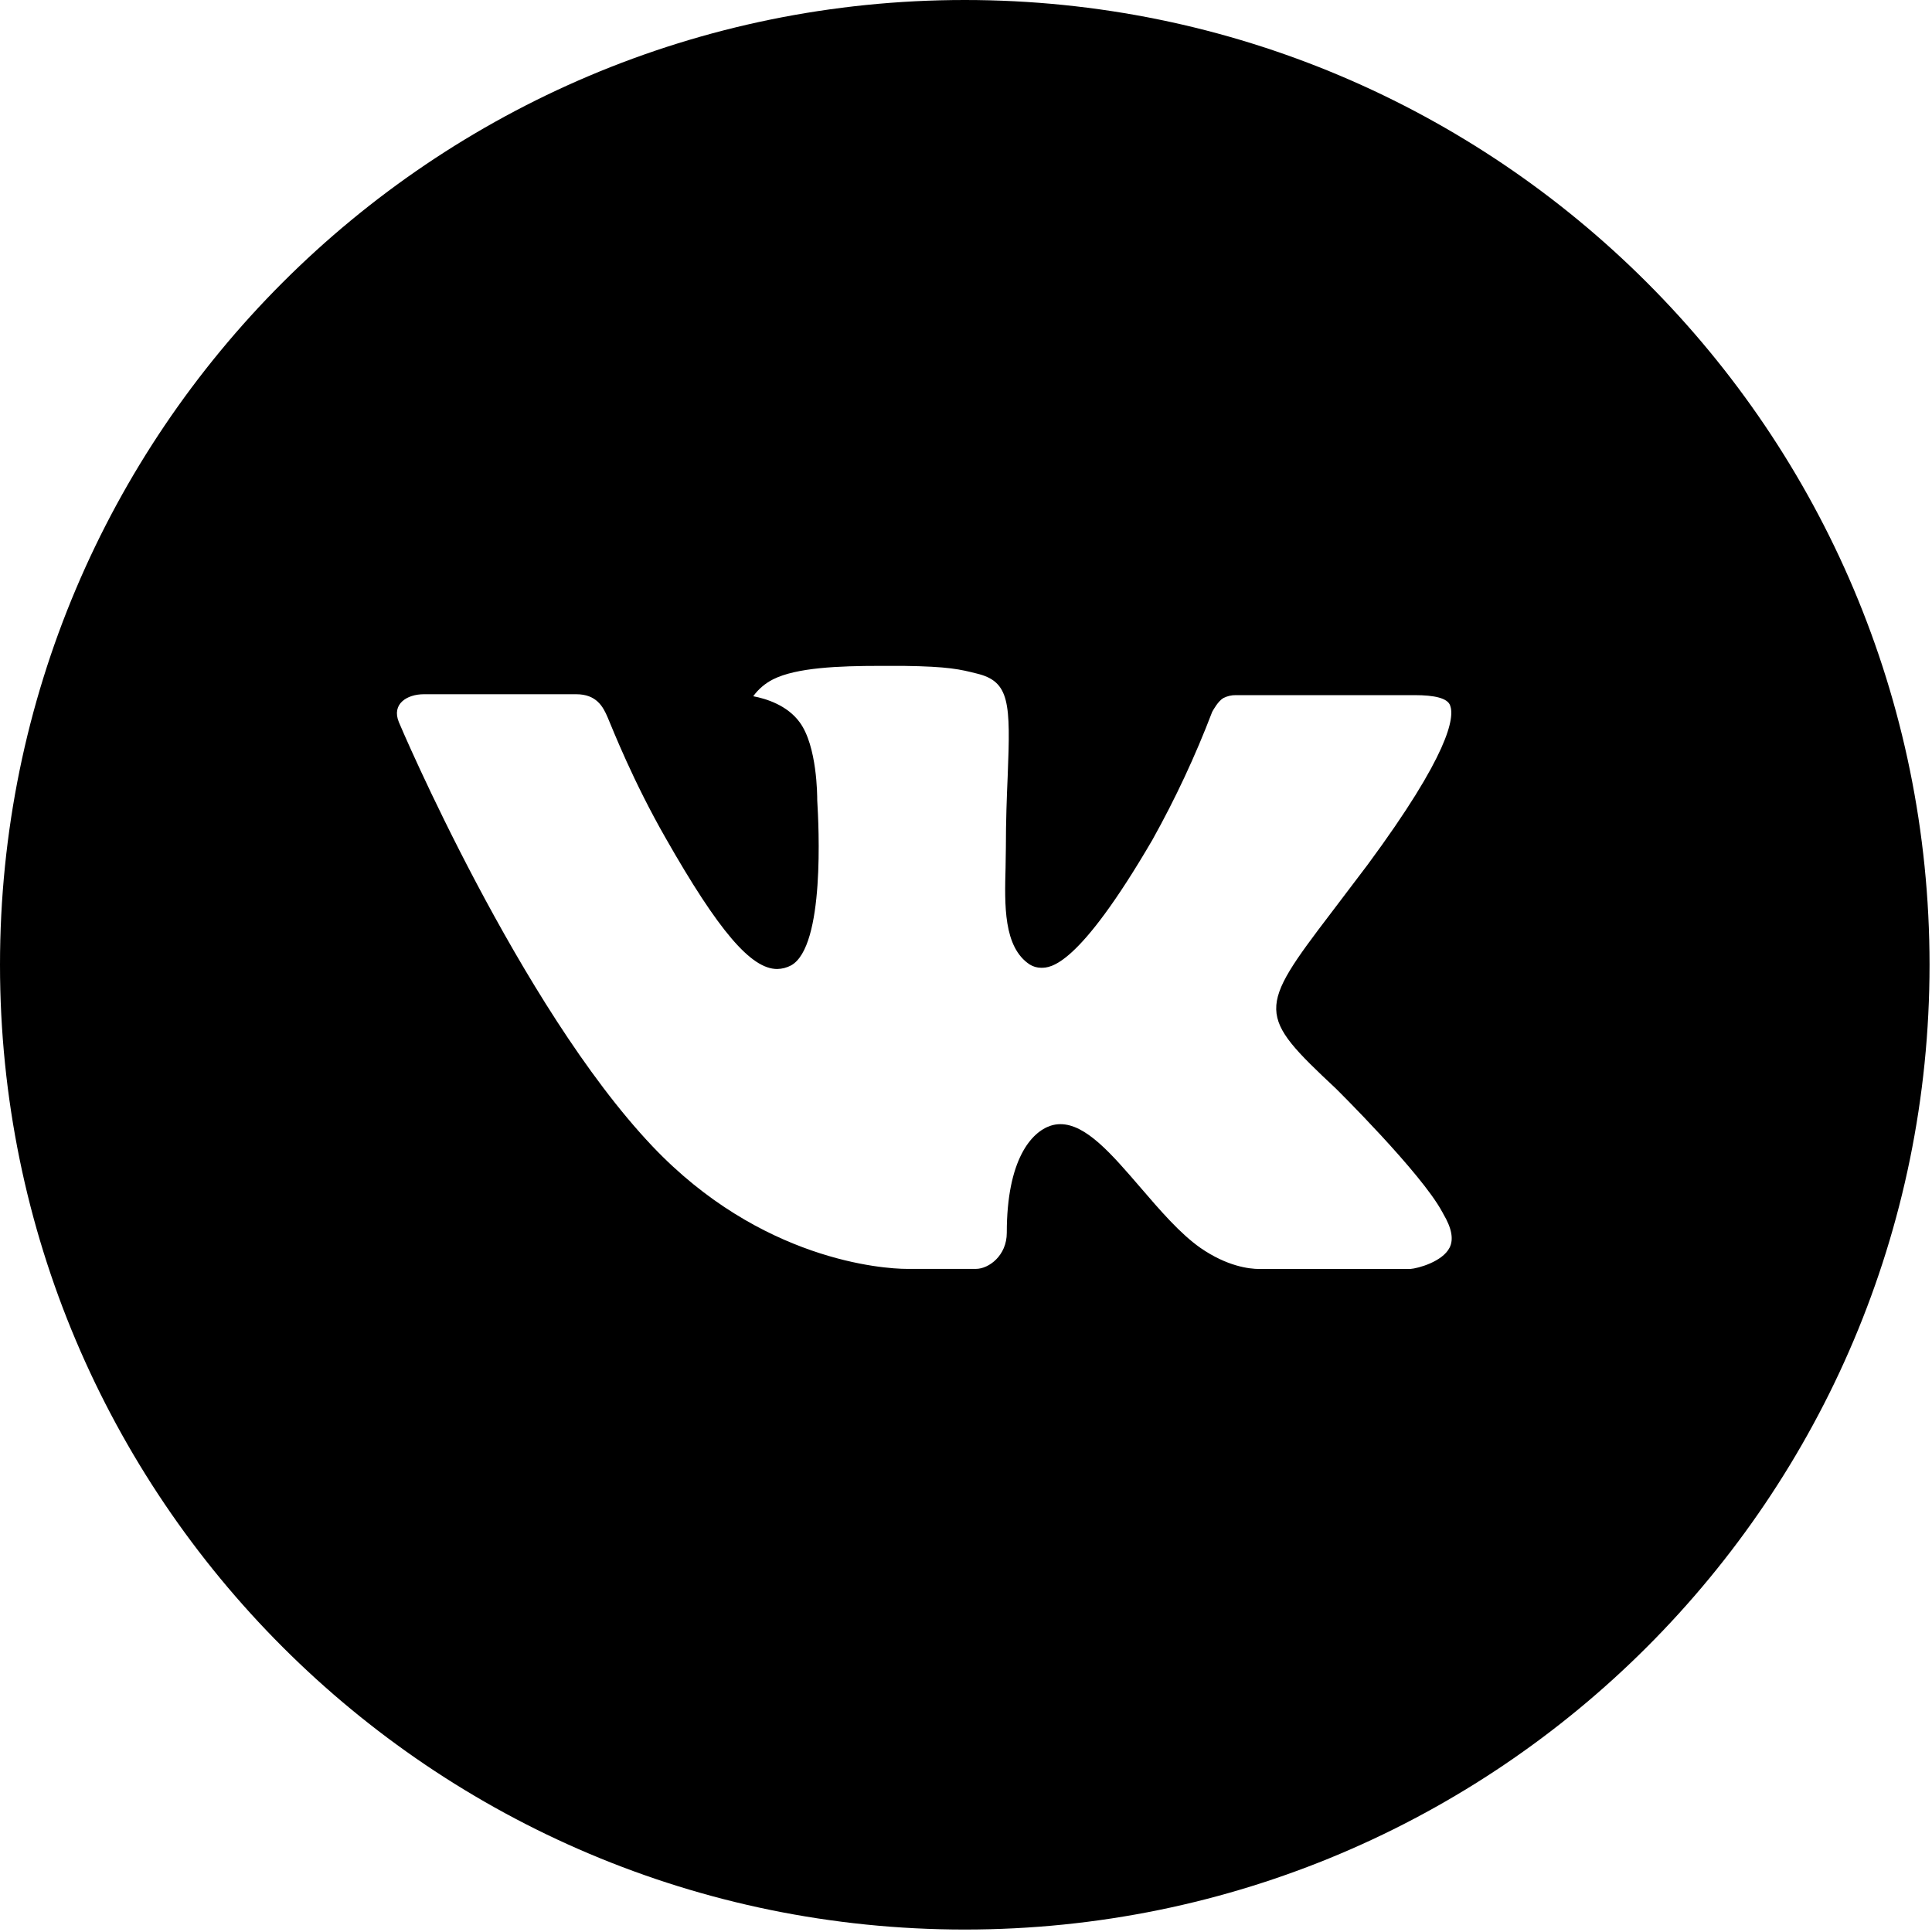 <?xml version="1.0" encoding="UTF-8"?> <svg xmlns="http://www.w3.org/2000/svg" width="118" height="118" viewBox="0 0 118 118" fill="none"> <path d="M58.925 0C26.381 0 0 26.381 0 58.925C0 91.469 26.381 117.85 58.925 117.85C91.469 117.85 117.85 91.469 117.85 58.925C117.85 26.381 91.469 0 58.925 0ZM81.587 66.481C81.587 66.481 86.798 71.625 88.081 74.012C88.117 74.061 88.136 74.111 88.148 74.135C88.67 75.013 88.793 75.694 88.535 76.204C88.105 77.051 86.632 77.468 86.129 77.505H76.922C76.283 77.505 74.945 77.339 73.325 76.222C72.079 75.35 70.851 73.92 69.654 72.527C67.868 70.452 66.321 68.66 64.762 68.66C64.564 68.66 64.367 68.691 64.179 68.752C63.001 69.132 61.491 70.814 61.491 75.295C61.491 76.695 60.386 77.499 59.606 77.499H55.389C53.953 77.499 46.471 76.995 39.842 70.004C31.727 61.442 24.423 44.267 24.362 44.108C23.901 42.997 24.853 42.401 25.89 42.401H35.189C36.429 42.401 36.834 43.156 37.117 43.825C37.448 44.605 38.663 47.705 40.658 51.191C43.893 56.875 45.876 59.183 47.465 59.183C47.763 59.179 48.056 59.103 48.319 58.962C50.393 57.808 50.007 50.412 49.914 48.877C49.914 48.589 49.908 45.569 48.846 44.12C48.085 43.071 46.79 42.672 46.005 42.524C46.322 42.085 46.741 41.73 47.226 41.487C48.65 40.775 51.216 40.67 53.763 40.67H55.181C57.943 40.707 58.655 40.885 59.655 41.137C61.681 41.622 61.724 42.929 61.546 47.404C61.491 48.675 61.435 50.111 61.435 51.805C61.435 52.173 61.417 52.566 61.417 52.983C61.356 55.261 61.282 57.845 62.89 58.907C63.1 59.038 63.342 59.108 63.59 59.109C64.148 59.109 65.83 59.109 70.385 51.295C71.789 48.78 73.01 46.167 74.037 43.476C74.129 43.316 74.399 42.825 74.718 42.635C74.954 42.515 75.215 42.453 75.479 42.457H86.411C87.602 42.457 88.418 42.635 88.572 43.095C88.842 43.825 88.522 46.054 83.532 52.812L81.304 55.752C76.781 61.681 76.781 61.982 81.587 66.481Z" fill="black"></path> </svg> 